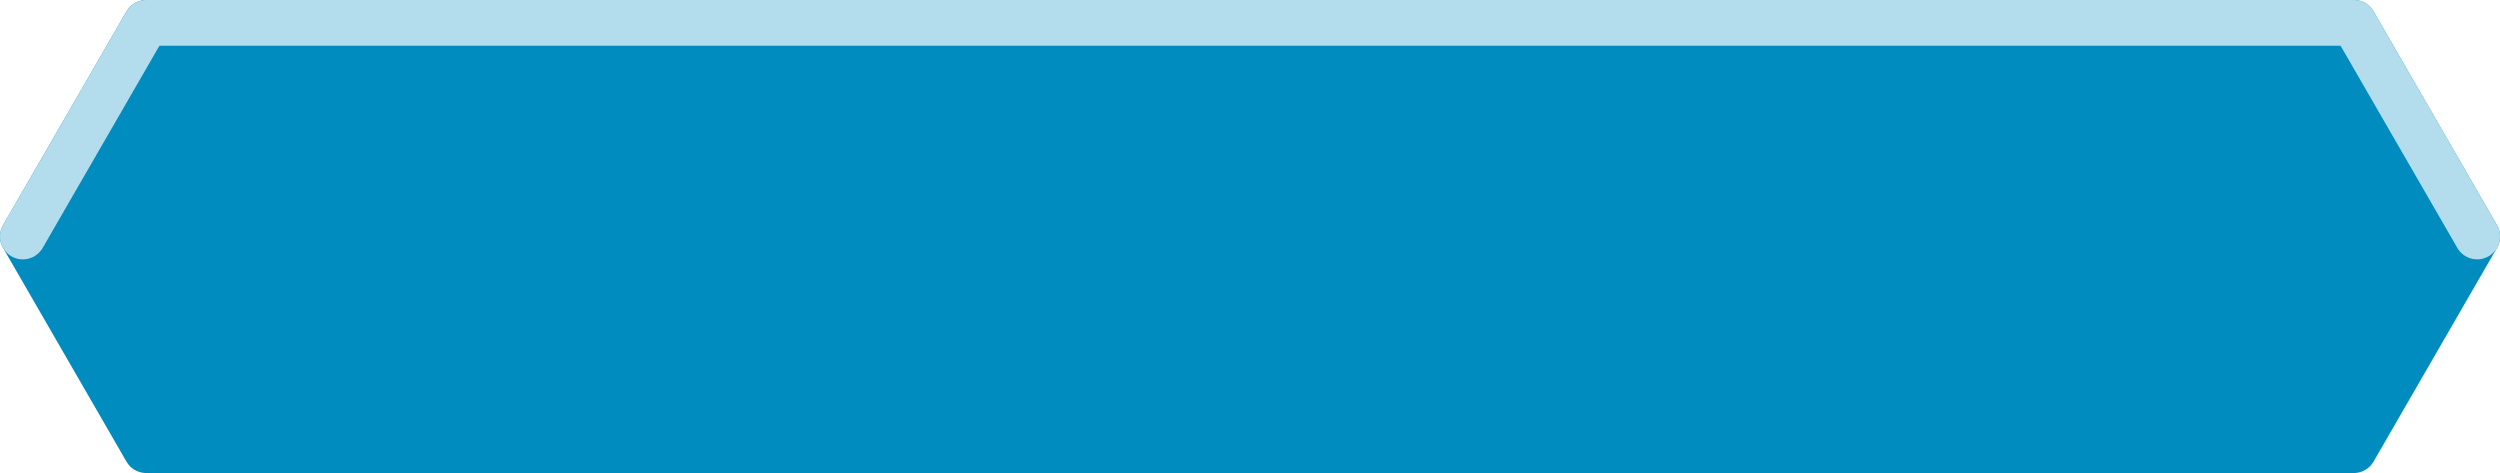 <?xml version="1.0" encoding="UTF-8" standalone="no"?>
<svg xmlns:xlink="http://www.w3.org/1999/xlink" height="20.7px" width="109.4px" xmlns="http://www.w3.org/2000/svg">
  <g transform="matrix(1.0, 0.0, 0.0, 1.0, 54.7, 10.35)">
    <path d="M-53.7 0.0 L-48.3 -9.35 48.3 -9.35 53.7 0.0 48.3 9.35 -48.3 9.35 -53.7 0.0" fill="#008cbf" fill-rule="evenodd" stroke="none"/>
    <path d="M-53.7 0.0 L-48.3 -9.35 48.3 -9.35 53.7 0.0 48.3 9.35 -48.3 9.35 -53.7 0.0 Z" fill="none" stroke="#008cbf" stroke-linecap="round" stroke-linejoin="round" stroke-width="2.0"/>
    <path d="M53.7 0.0 L48.3 -9.35 -48.3 -9.35 -53.7 0.0" fill="none" stroke="#b3ddec" stroke-linecap="round" stroke-linejoin="round" stroke-width="2.0"/>
  </g>
</svg>
